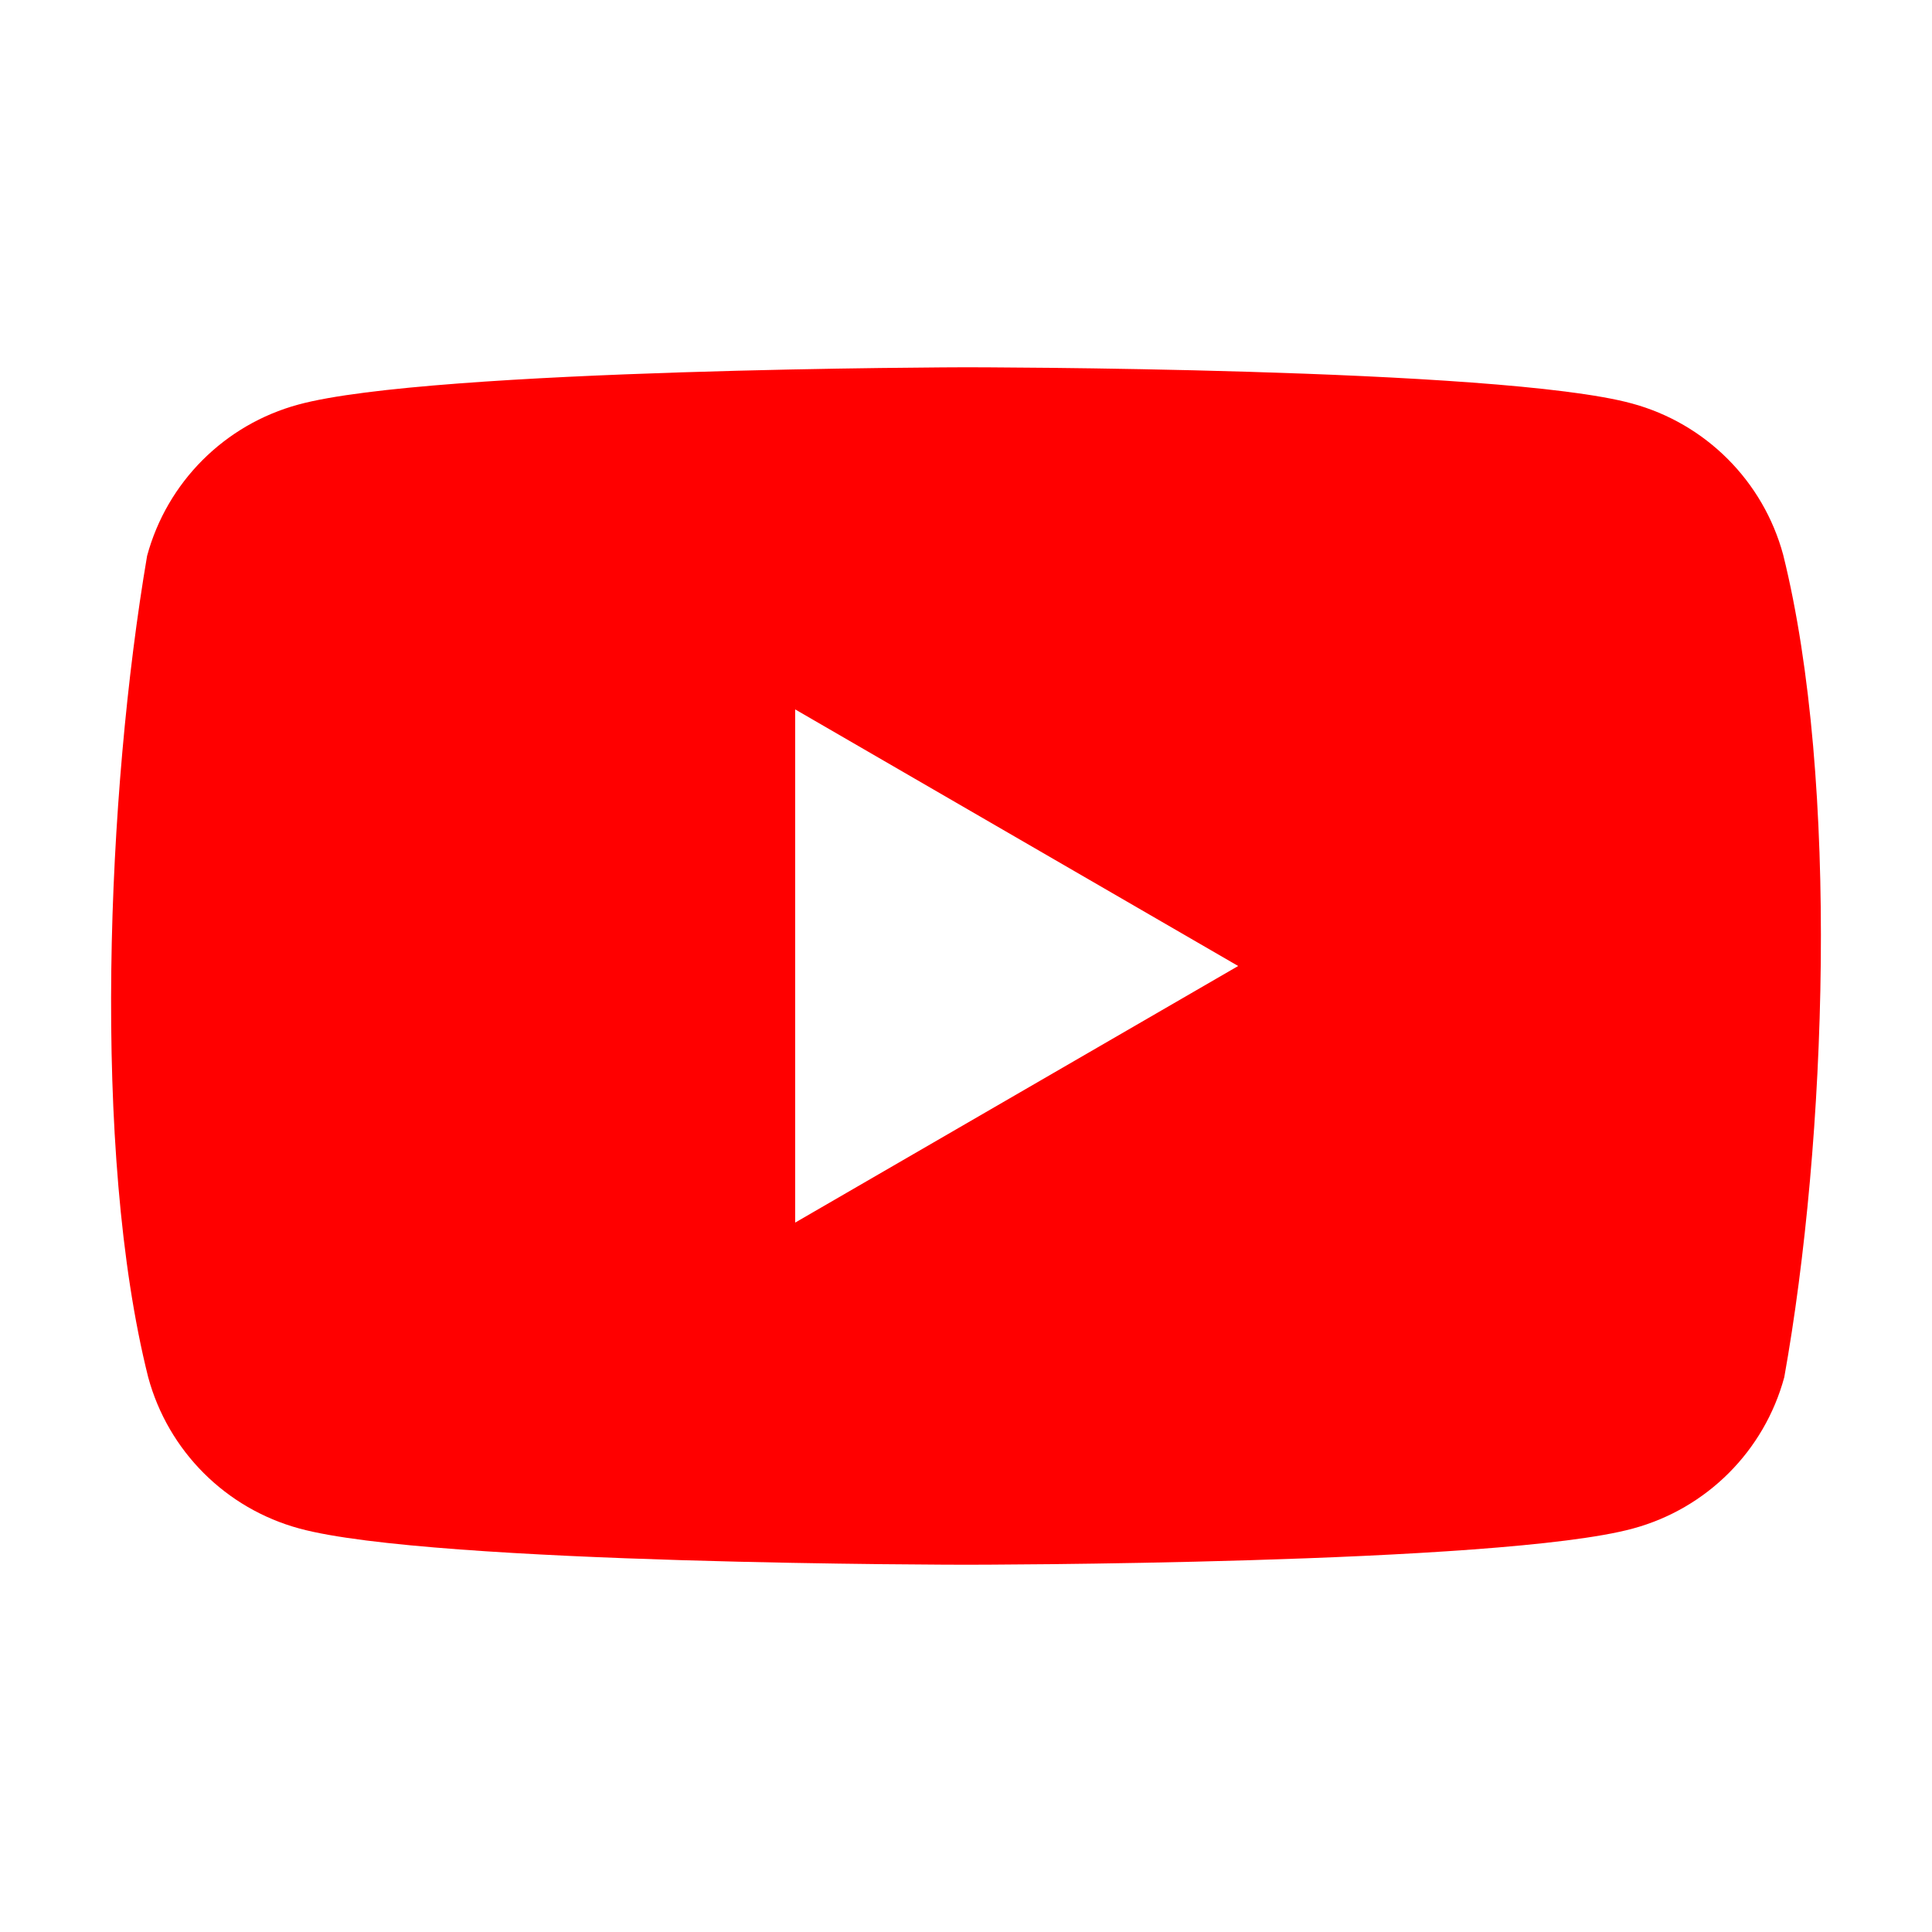 <?xml version="1.0" encoding="UTF-8" standalone="no"?><!-- Generator: Gravit.io --><svg xmlns="http://www.w3.org/2000/svg" xmlns:xlink="http://www.w3.org/1999/xlink" style="isolation:isolate" viewBox="0 0 400 400" width="400pt" height="400pt"><defs><clipPath id="_clipPath_xlRMFmHuKB43Si3RmdnUaLFToFeM7Obf"><rect width="400" height="400"/></clipPath></defs><g clip-path="url(#_clipPath_xlRMFmHuKB43Si3RmdnUaLFToFeM7Obf)"><path d=" M 369.188 114.863 C 365.056 99.592 353.127 87.664 337.857 83.532 C 310.386 76.04 199.821 76.04 199.821 76.04 C 199.821 76.04 89.256 76.267 61.785 83.759 C 46.515 87.891 34.586 99.819 30.454 115.09 C 22.145 163.902 18.921 238.278 30.681 285.137 C 34.813 300.408 46.742 312.336 62.012 316.468 C 89.483 323.96 200.048 323.96 200.048 323.96 C 200.048 323.96 310.613 323.96 338.084 316.468 C 353.354 312.336 365.283 300.408 369.415 285.137 C 378.178 236.257 380.88 161.927 369.188 114.863 Z  M 164.631 253.126 L 256.352 200 L 164.631 146.874 L 164.631 253.126 Z " fill-rule="evenodd" fill="rgb(255,0,0)"/></g></svg>